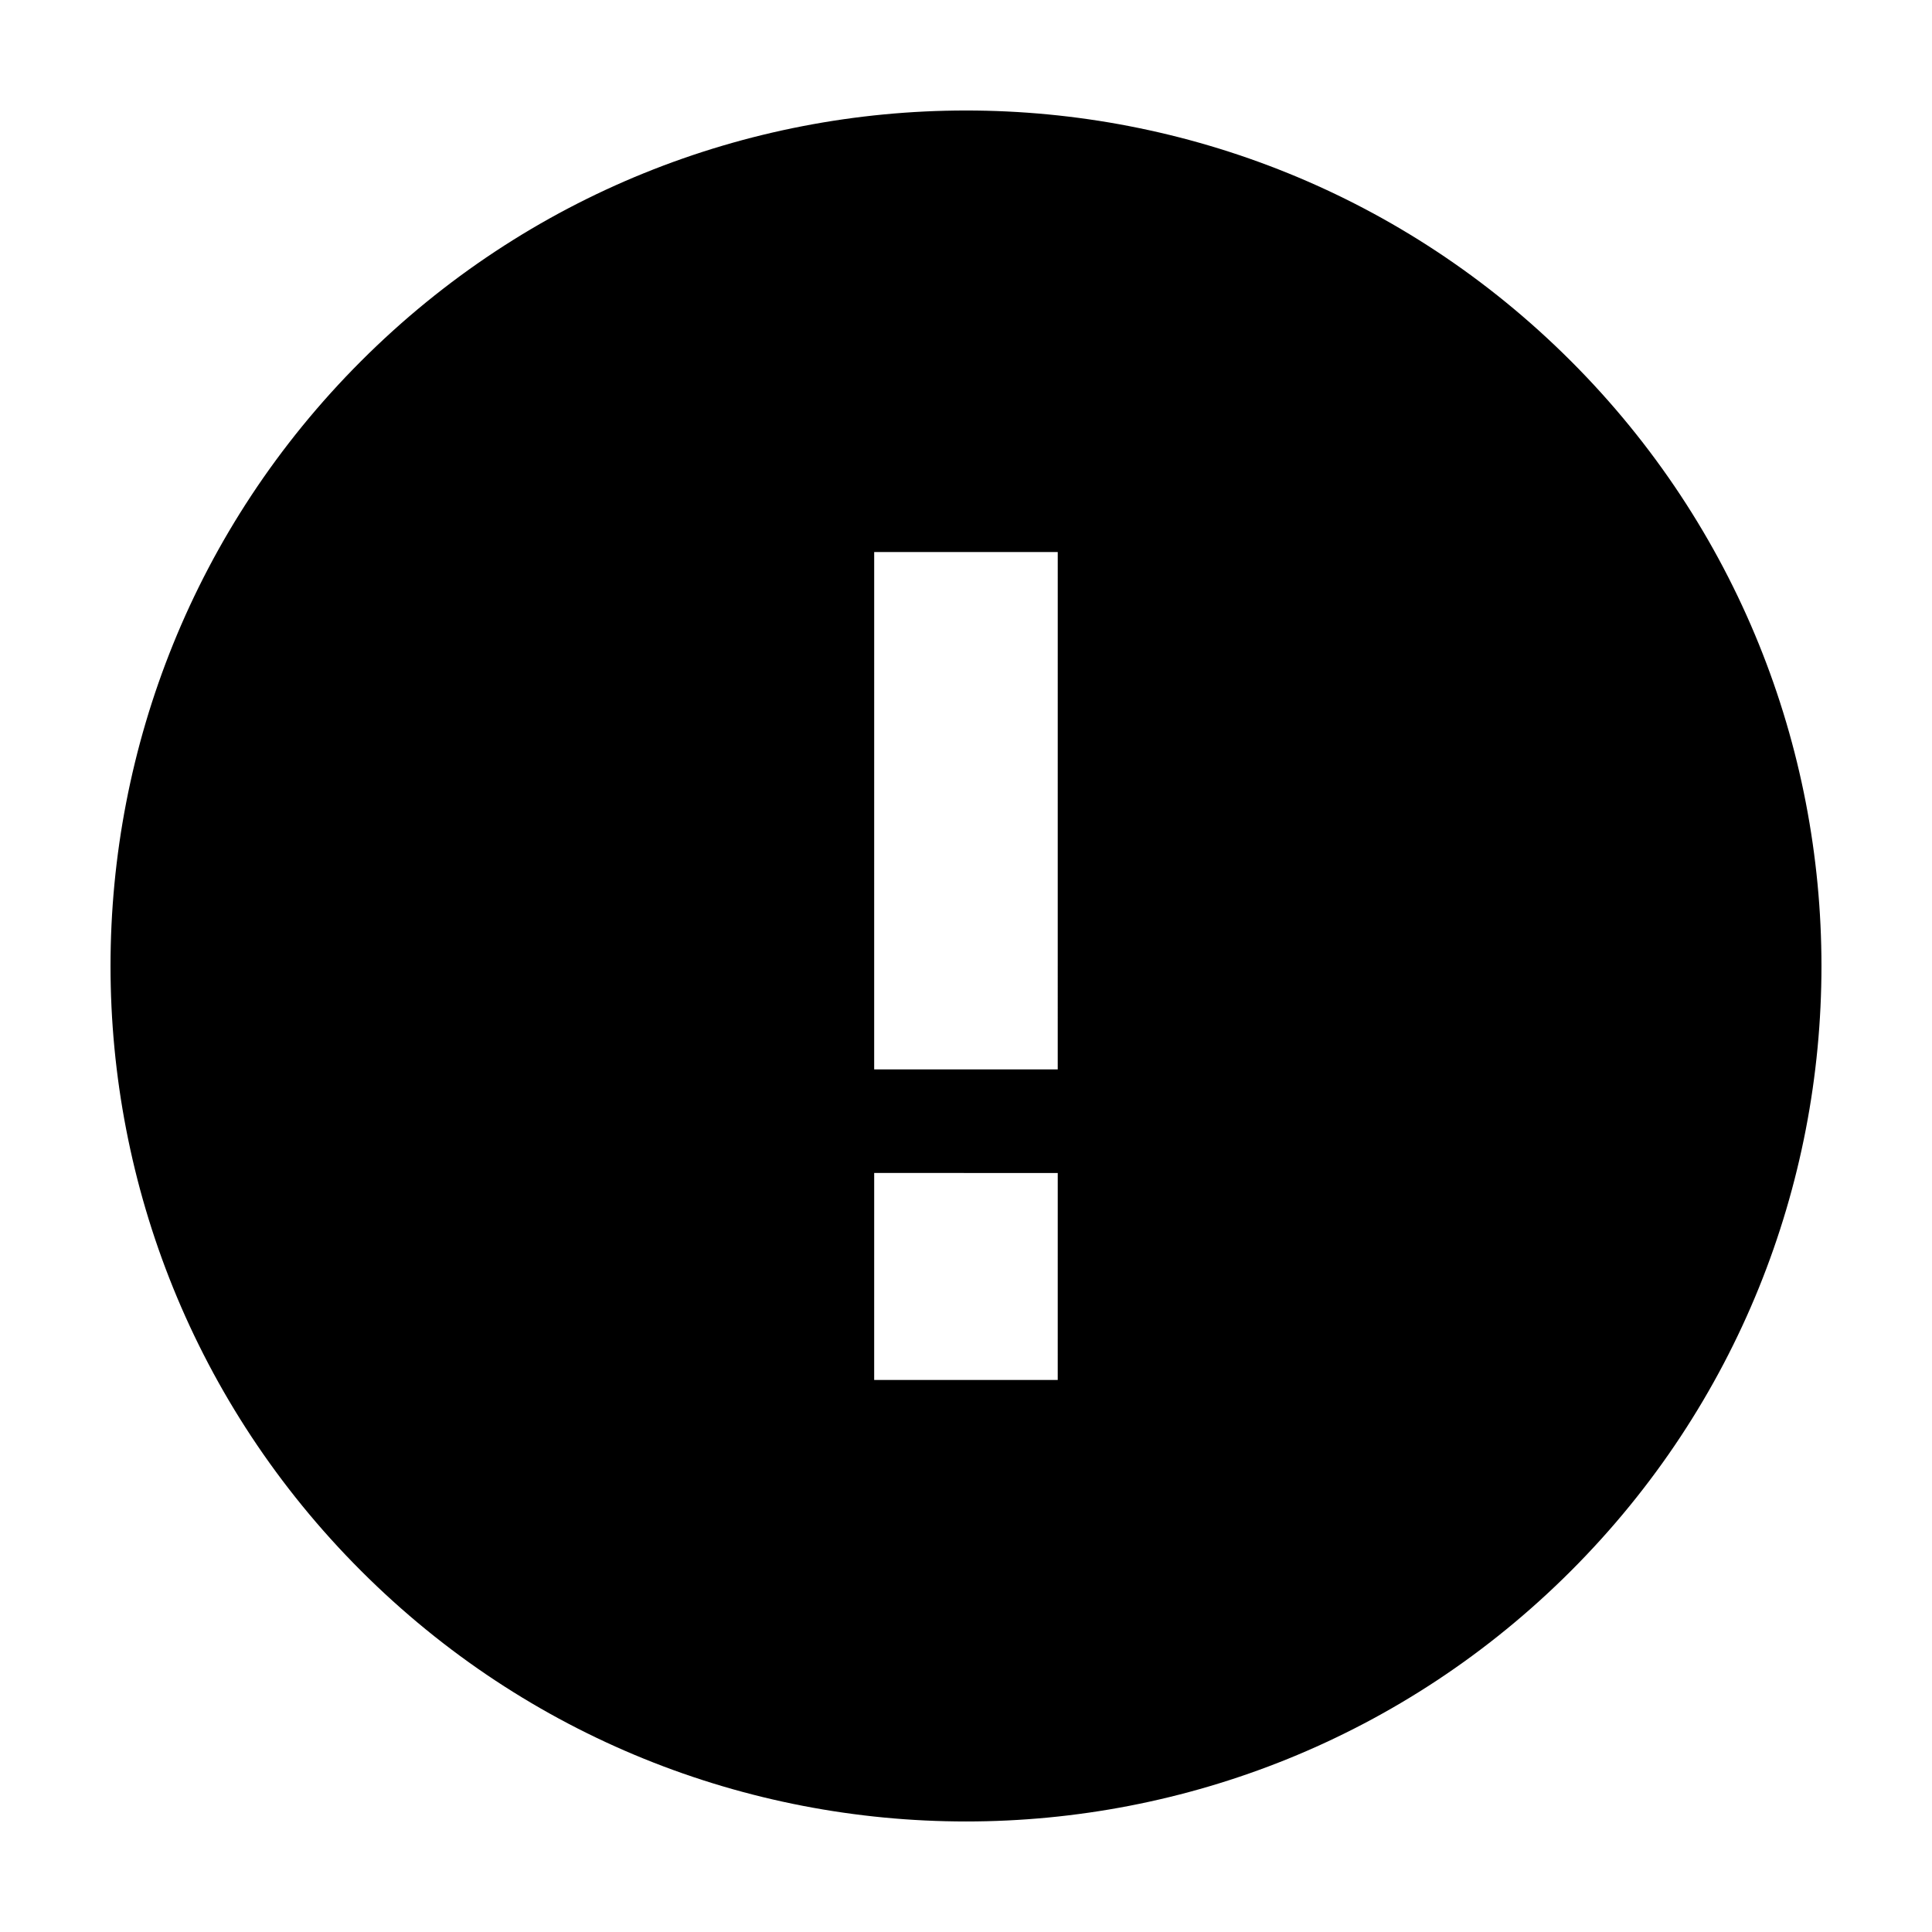 <?xml version="1.0" encoding="UTF-8"?>
<!-- Uploaded to: SVG Repo, www.svgrepo.com, Generator: SVG Repo Mixer Tools -->
<svg fill="#000000" width="800px" height="800px" version="1.1" viewBox="144 144 512 512" xmlns="http://www.w3.org/2000/svg">
 <path d="m560.3 239.68c-88.527-88.531-232.09-88.527-320.61 0.008-88.535 88.539-88.535 232.09 0 320.61 88.531 88.539 232.09 88.551 320.62 0.012 88.531-88.535 88.531-232.09-0.008-320.63zm-135.99 270.03h-48.645l0.004-54.863 48.645 0.012zm0-82.305-48.645 0.004 0.004-137.12 48.645 0.004z"/>
</svg>